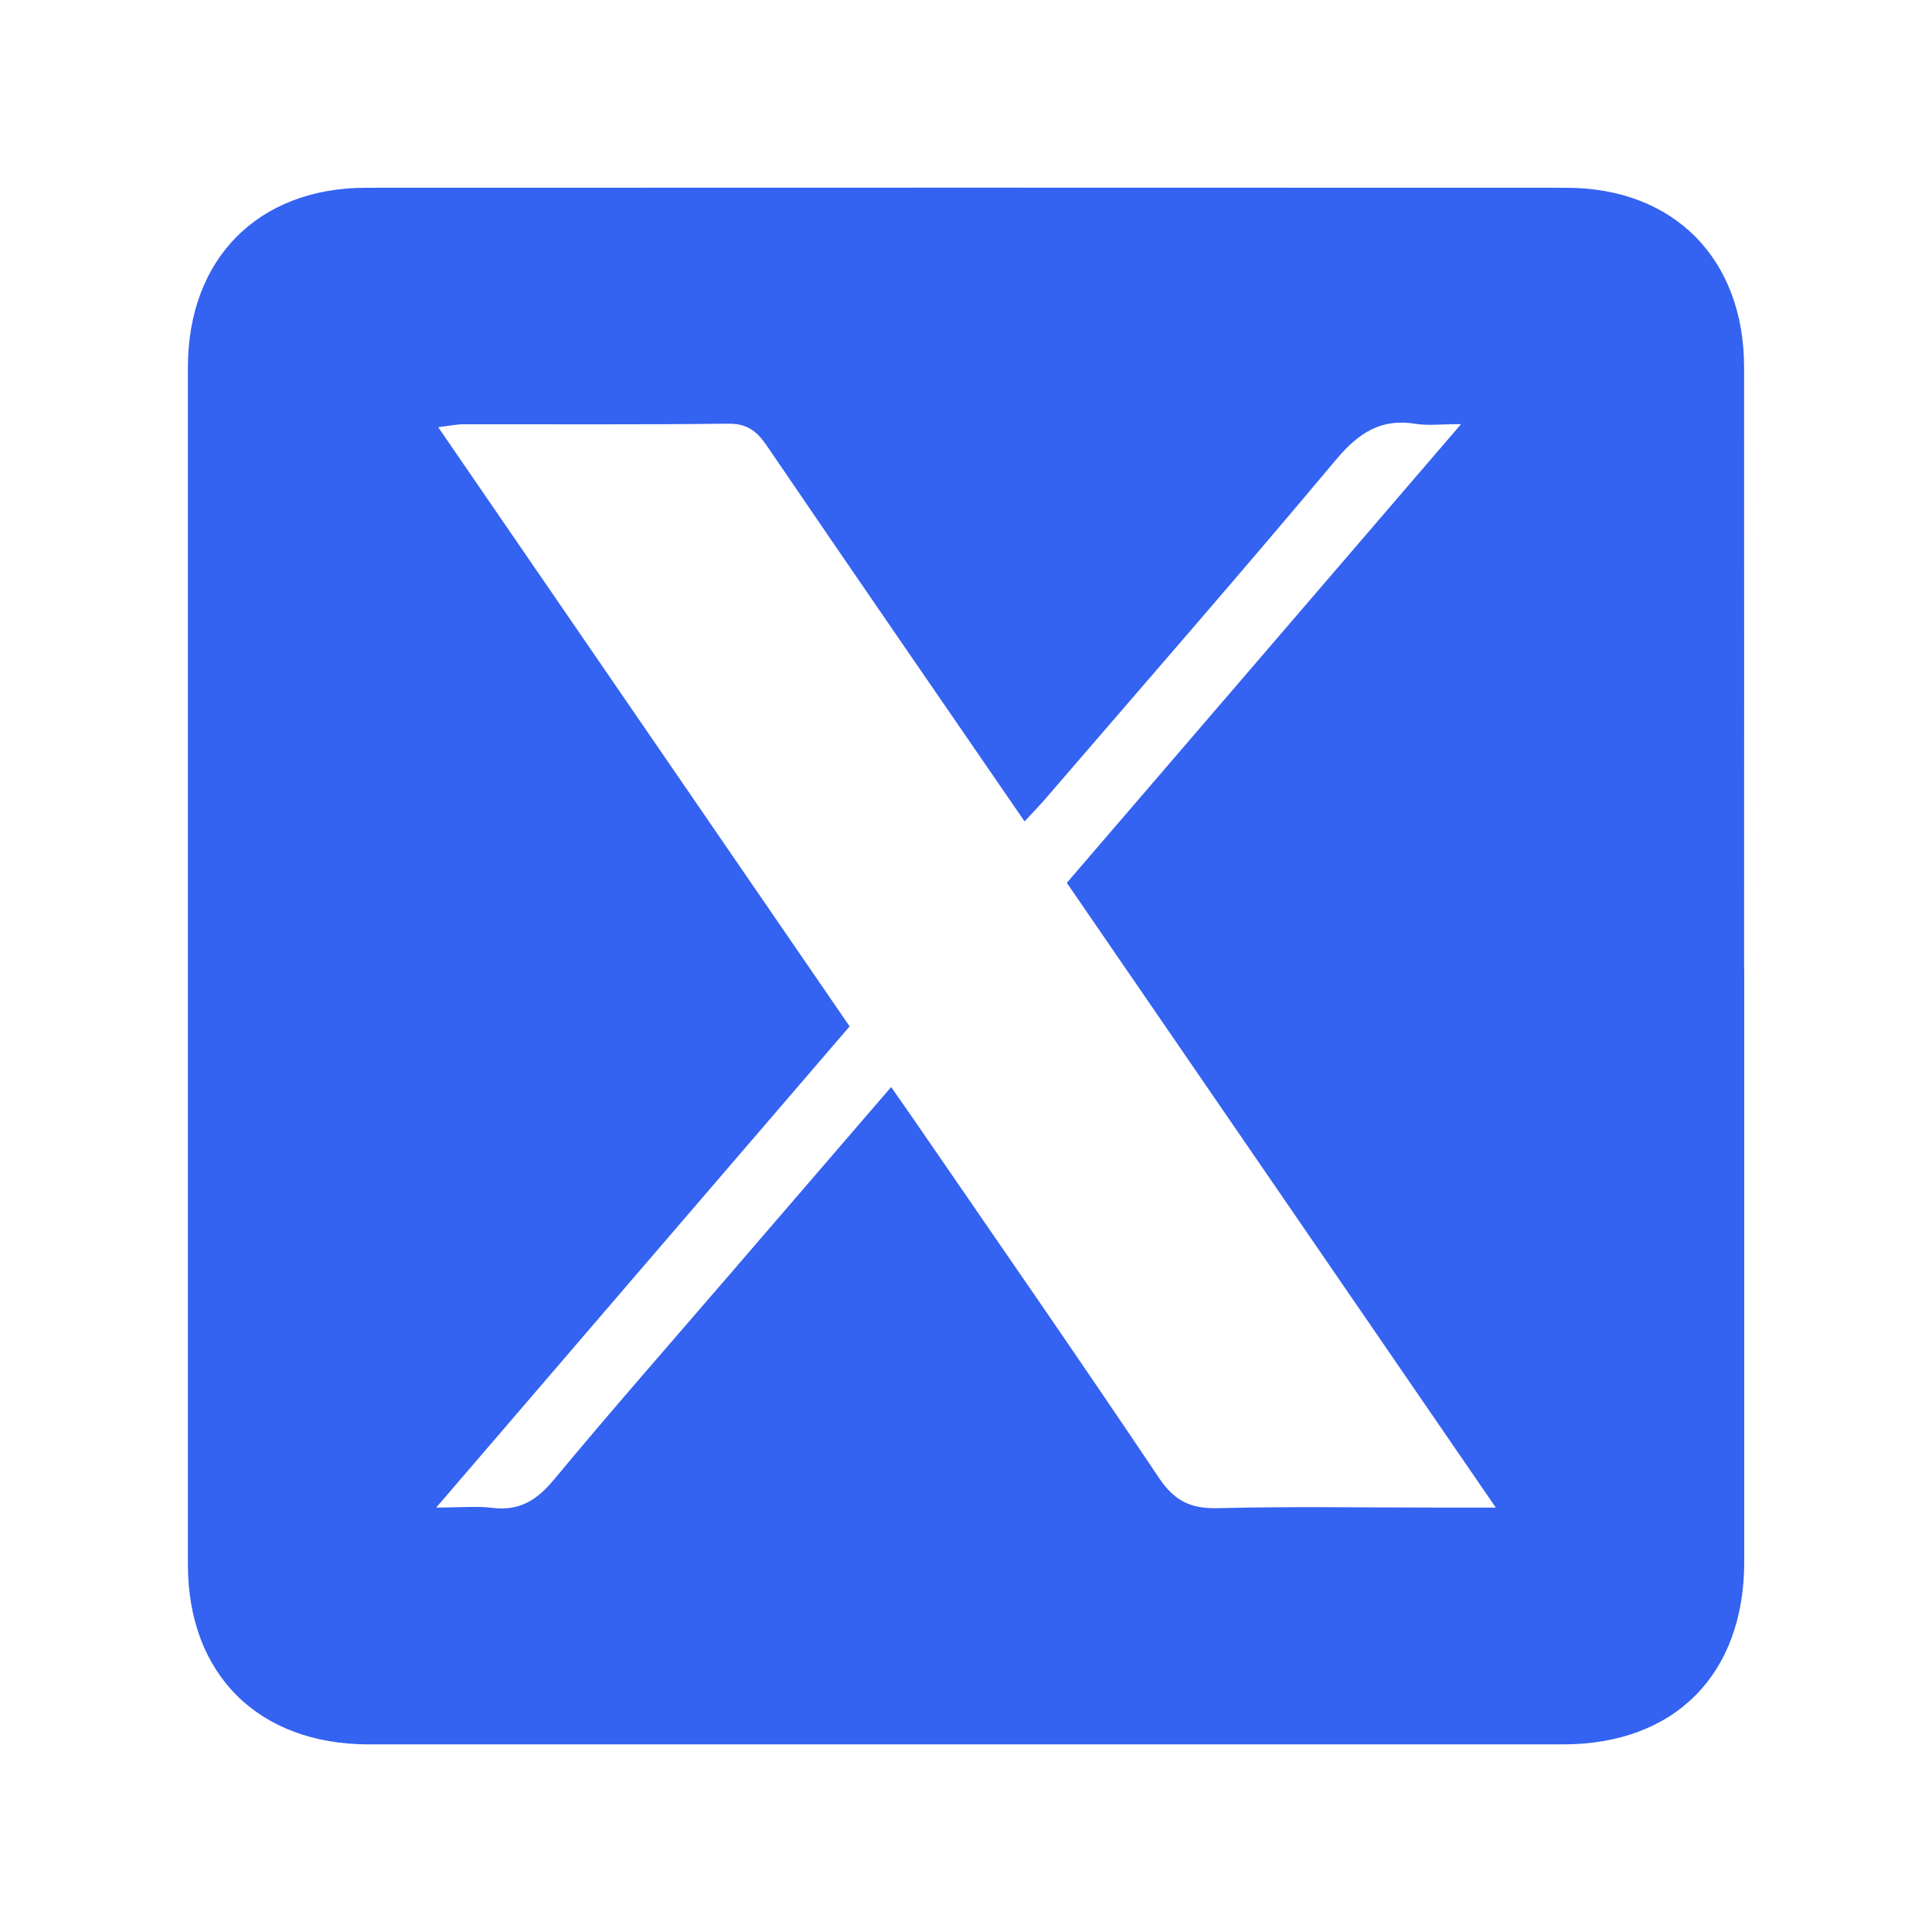 <?xml version="1.0" encoding="UTF-8"?><svg id="Layer_1" xmlns="http://www.w3.org/2000/svg" viewBox="0 0 128 128"><defs><style>.cls-1{fill:#3462f1;stroke-width:0px;}</style></defs><g id="C6Z6F4.tif"><path class="cls-1" d="M115.56,64.21c0,13.09,0,26.17,0,39.26,0,7.46-4.6,12.1-12.01,12.1-26.37,0-52.74,0-79.11,0-7.32,0-11.99-4.64-11.99-11.91,0-26.44,0-52.89,0-79.33,0-7.19,4.66-11.89,11.8-11.89,26.5-.01,53.01-.01,79.51,0,7.14,0,11.79,4.71,11.79,11.9.01,13.29,0,26.58,0,39.87ZM96.79,28.1c-1.31,0-2.18.11-3-.02-2.31-.38-3.79.61-5.27,2.37-6.29,7.51-12.73,14.89-19.12,22.31-.46.54-.95,1.05-1.52,1.66-5.79-8.43-11.47-16.65-17.09-24.91-.67-.98-1.33-1.46-2.58-1.44-5.84.07-11.67.03-17.51.04-.48,0-.96.11-1.67.19,9.17,13.36,18.19,26.49,27.26,39.7-9.11,10.6-18.12,21.08-27.39,31.88,1.6,0,2.68-.11,3.73.02,1.79.22,2.94-.51,4.07-1.87,3.77-4.54,7.67-8.98,11.52-13.45,3.57-4.14,7.13-8.28,10.82-12.56.55.79.97,1.39,1.39,1.99,5.47,7.96,10.98,15.89,16.36,23.91,1.03,1.54,2.12,2.05,3.91,2,4.76-.12,9.53-.04,14.29-.04,1.24,0,2.48,0,4.11,0-9.63-14.03-19.02-27.7-28.42-41.39,8.69-10.11,17.24-20.05,26.11-30.38Z"/></g></svg>